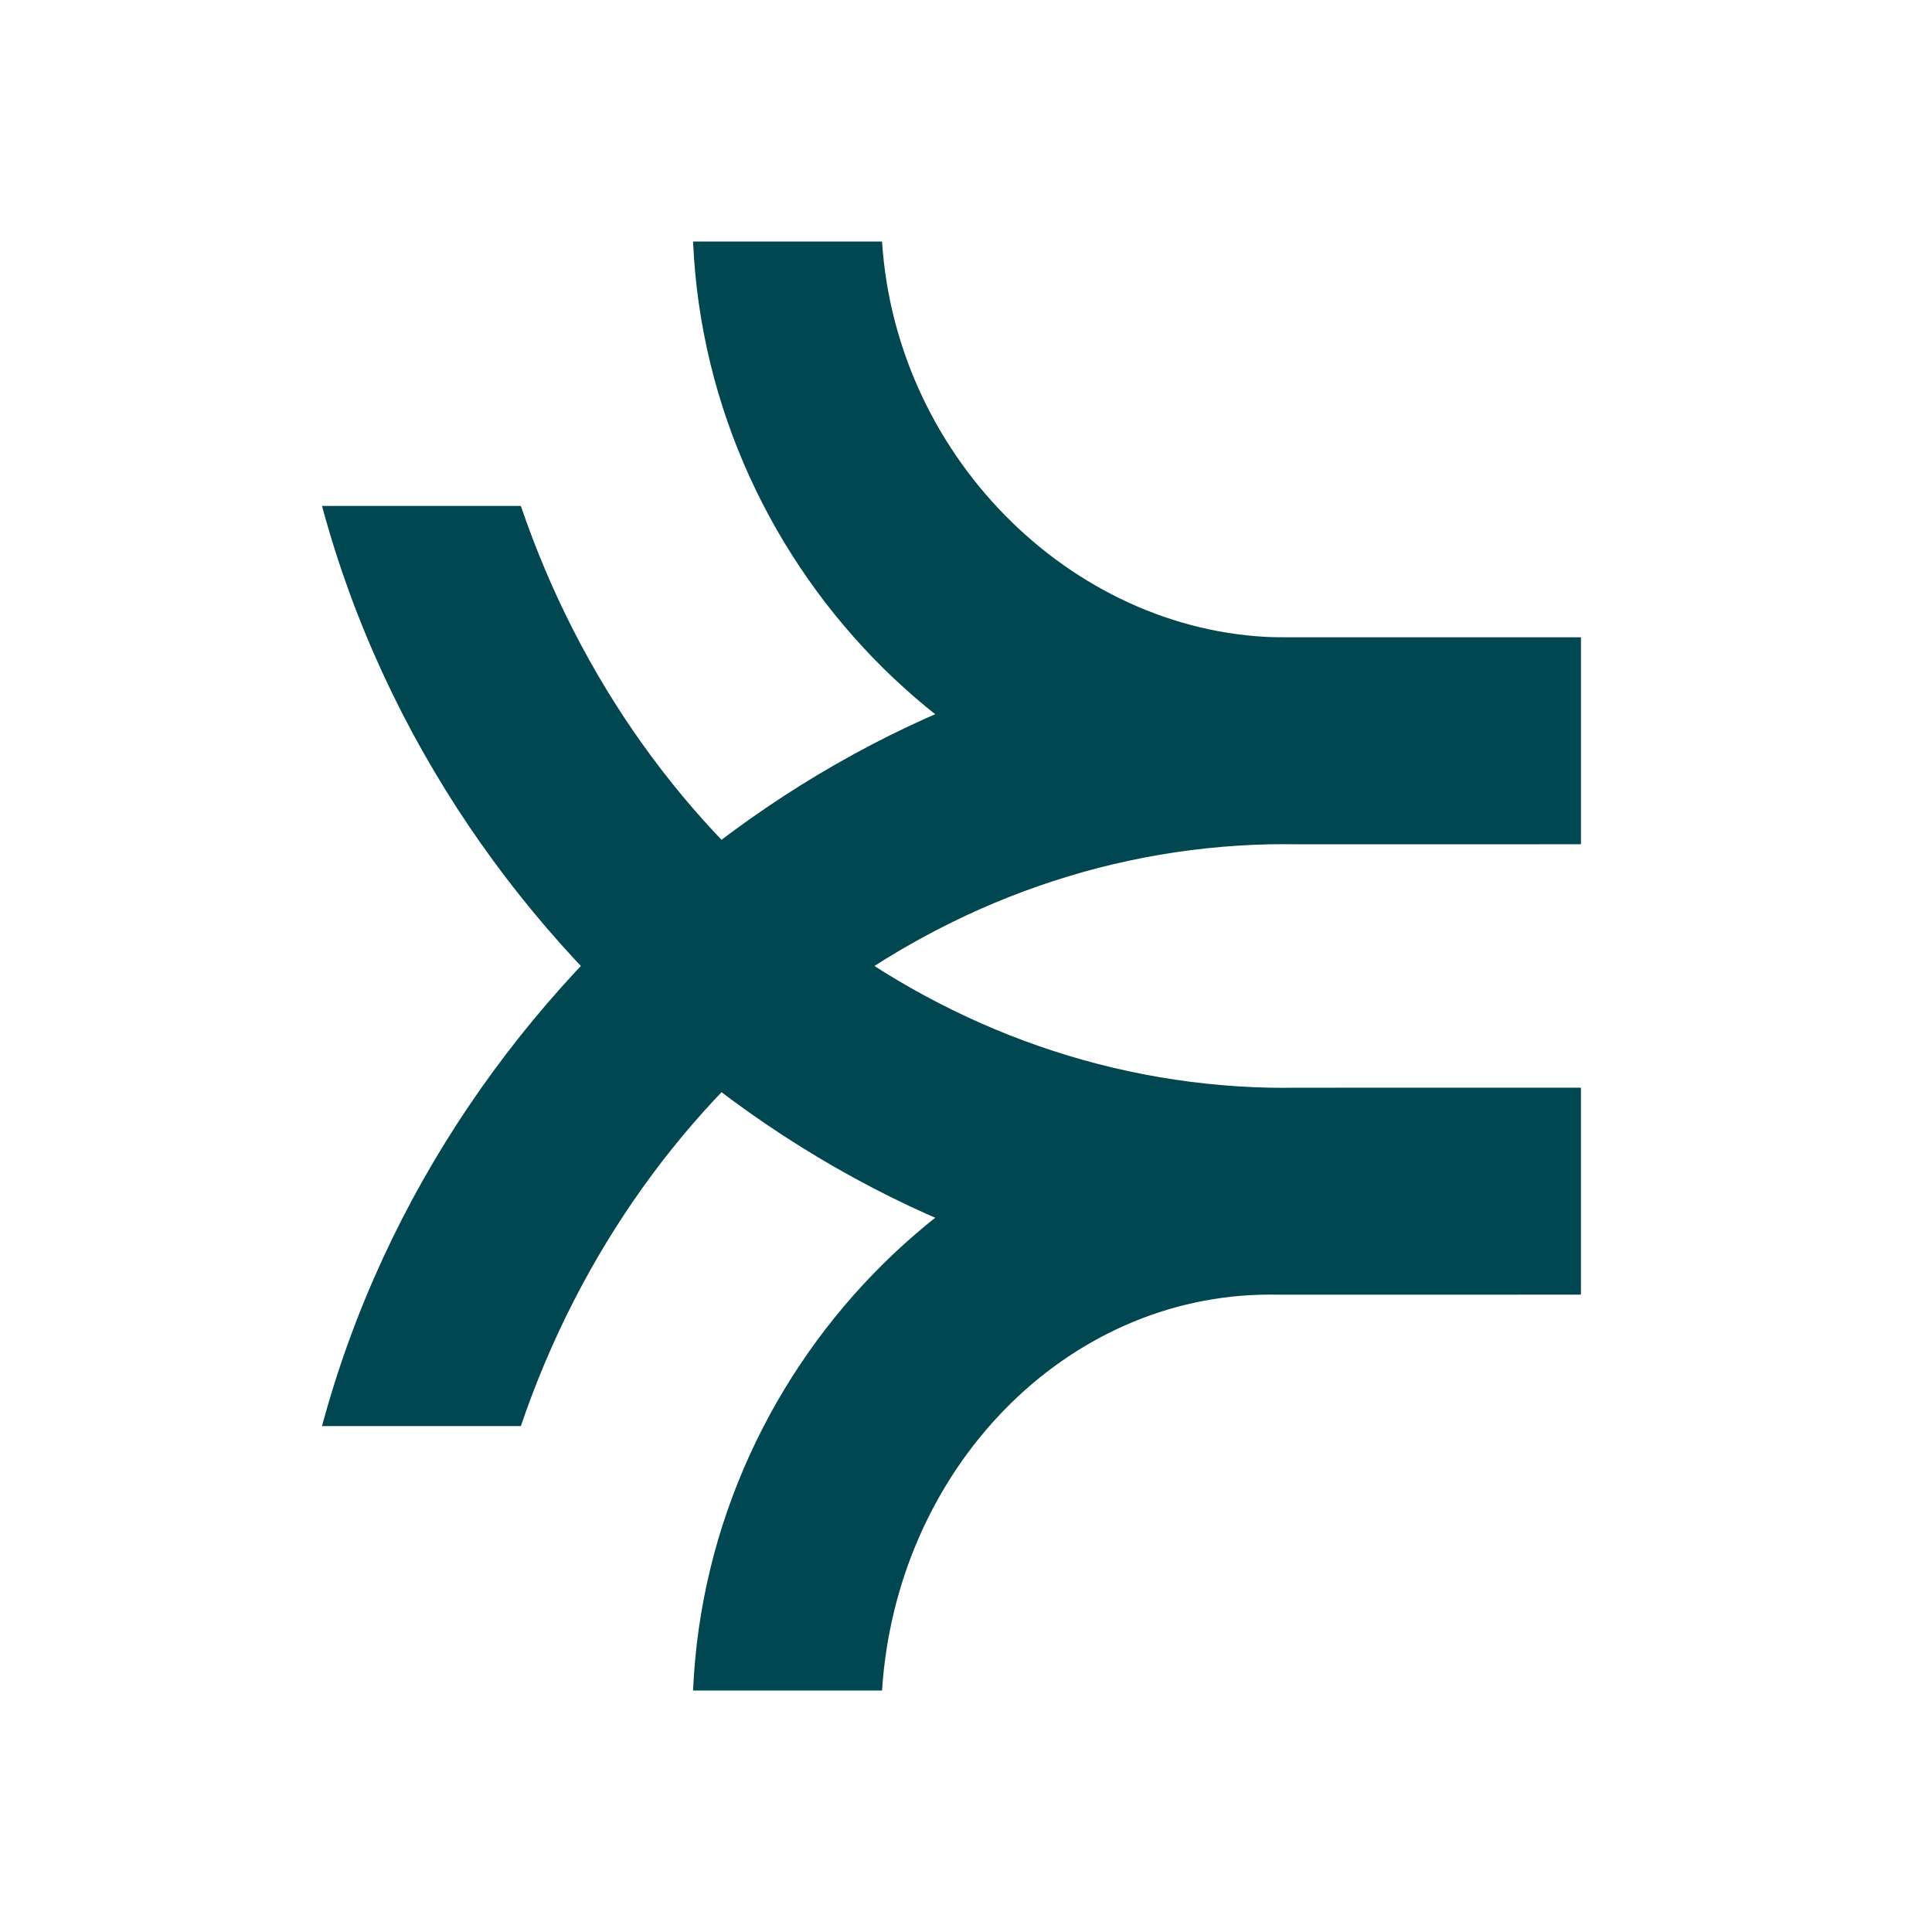 <svg width="48" height="48" viewBox="0 0 48 48" fill="none" xmlns="http://www.w3.org/2000/svg">
<path d="M32.227 20.972C24.472 20.972 17.58 14.323 17.219 6H21.914C22.269 11.489 26.832 15.836 31.93 15.836H39.274V20.972H32.227Z" fill="#014751"/>
<path d="M8 12.569C11.12 24.155 21.908 32.163 31.93 32.163H39.273V27.027H31.93C23.46 27.027 15.891 21.24 12.94 12.569H8Z" fill="#014751"/>
<path d="M8 35.431C11.12 23.845 21.908 15.836 31.93 15.836H39.274V20.972L31.93 20.973C23.46 20.973 15.891 26.76 12.94 35.431H8Z" fill="#014751"/>
<path d="M32.227 27.028C24.472 27.028 17.58 33.677 17.219 42H21.914C22.269 36.511 26.458 32.164 31.556 32.164L39.273 32.163V27.027L32.227 27.028Z" fill="#014751"/>
</svg>